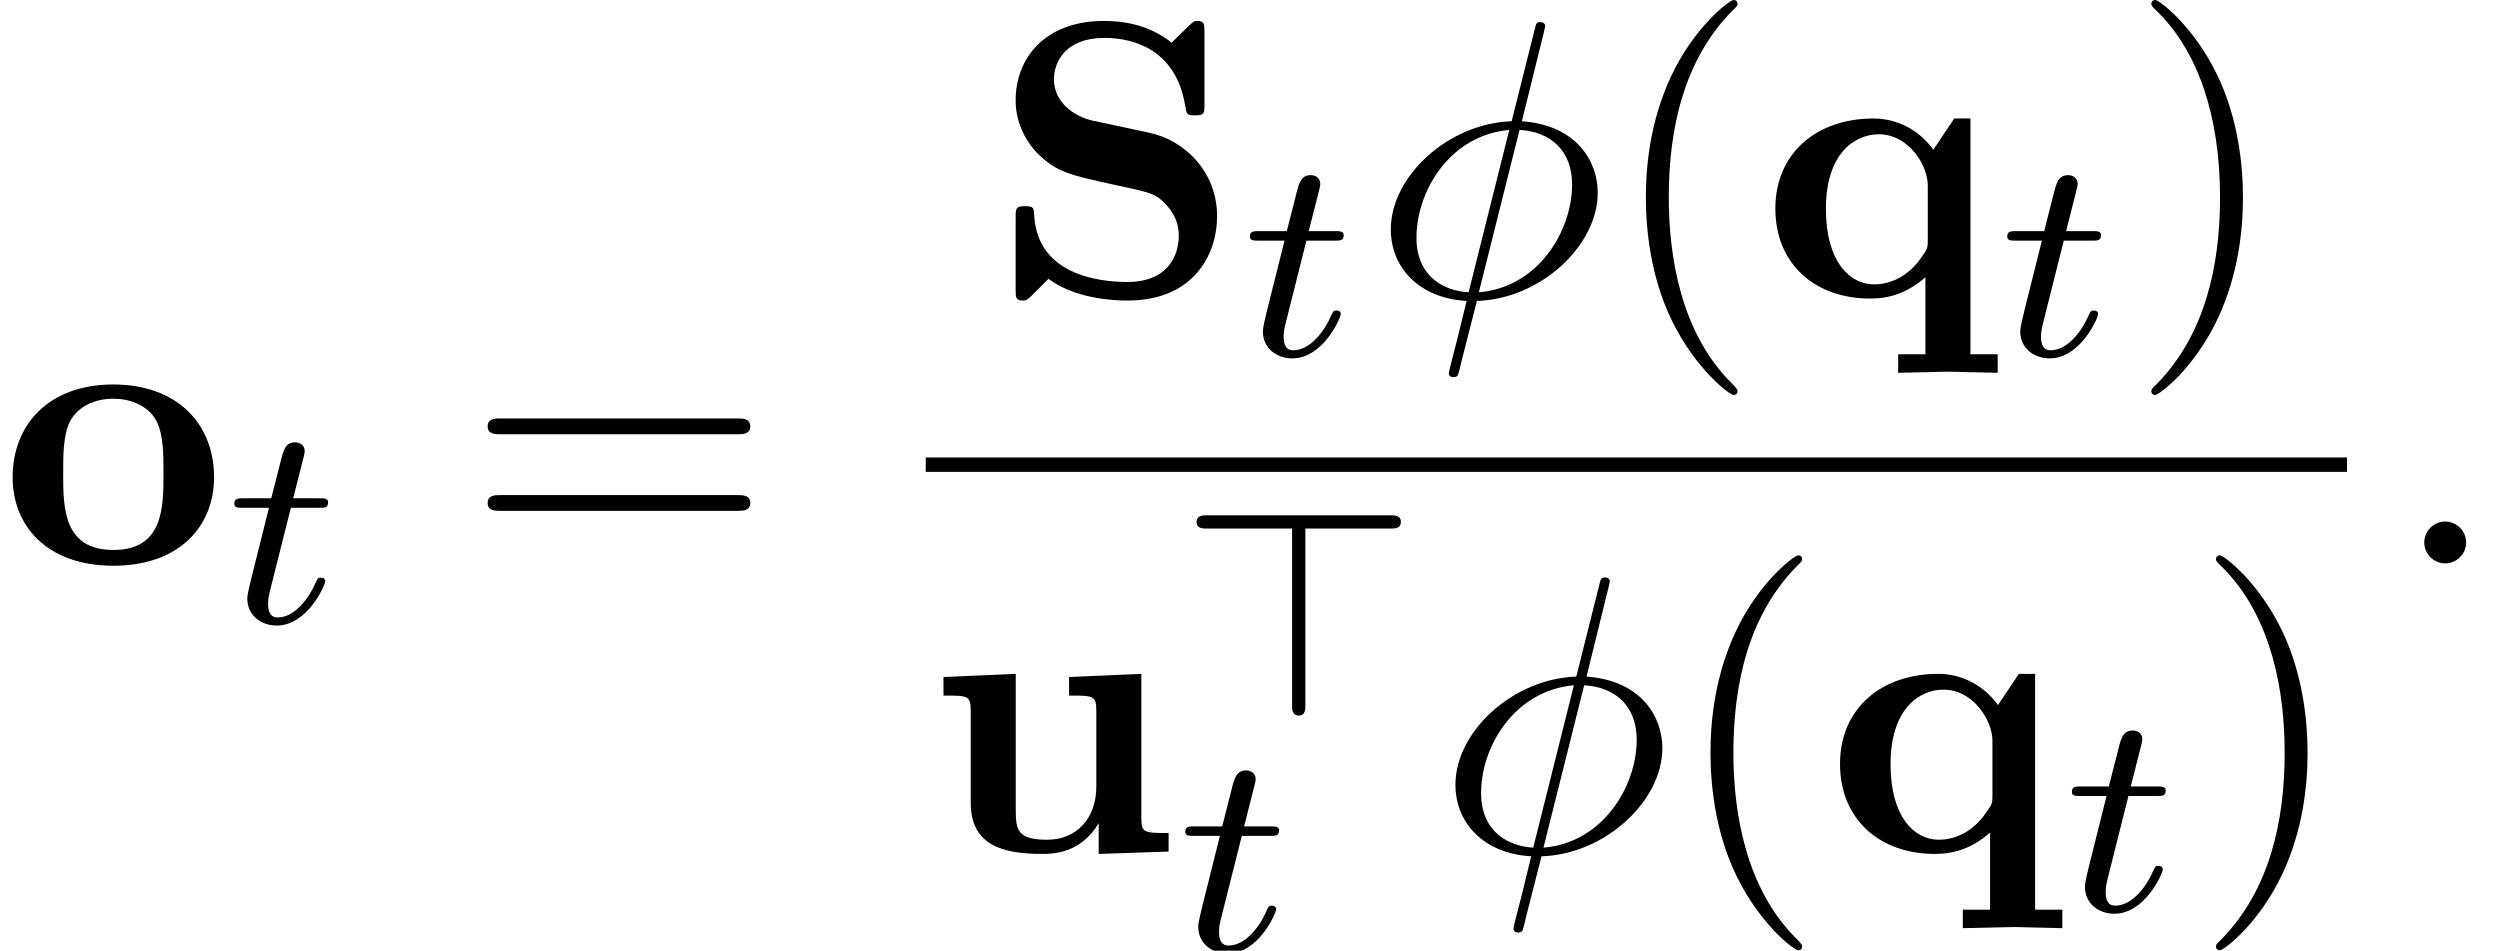 <?xml version='1.0' encoding='UTF-8'?>
<!-- This file was generated by dvisvgm 2.13.3 -->
<svg version='1.1' xmlns='http://www.w3.org/2000/svg' xmlns:xlink='http://www.w3.org/1999/xlink' width='69.055pt' height='26.26pt' viewBox='198.598 69.738 69.055 26.26'>
<defs>
<path id='g1-62' d='M6.113-5.348C6.113-5.531 5.938-5.531 5.826-5.531H.757C.646-5.531 .47-5.531 .47-5.348S.646-5.165 .757-5.165H3.108V-.287C3.108-.175 3.108 0 3.292 0S3.475-.175 3.475-.287V-5.165H5.826C5.938-5.165 6.113-5.165 6.113-5.348Z'/>
<path id='g3-30' d='M6.251-2.858C6.251-3.72 5.673-4.724 4.156-4.833L4.767-7.309L4.8-7.462C4.8-7.462 4.8-7.571 4.669-7.571C4.56-7.571 4.549-7.538 4.505-7.353L3.873-4.833C2.138-4.778 .535-3.327 .535-1.844C.535-.807 1.298 .055 2.629 .131L2.378 1.156C2.247 1.669 2.138 2.084 2.138 2.116C2.138 2.225 2.215 2.236 2.269 2.236S2.345 2.225 2.378 2.193C2.4 2.171 2.465 1.909 2.498 1.756L2.913 .131C4.669 .076 6.251-1.396 6.251-2.858ZM3.807-4.593L2.684-.109C2.029-.142 1.244-.524 1.244-1.615C1.244-2.924 2.182-4.451 3.807-4.593ZM5.542-3.087C5.542-1.8 4.604-.24 2.967-.109L4.091-4.593C4.92-4.549 5.542-4.047 5.542-3.087Z'/>
<path id='g3-58' d='M2.095-.578C2.095-.895 1.833-1.156 1.516-1.156S.938-.895 .938-.578S1.2 0 1.516 0S2.095-.262 2.095-.578Z'/>
<path id='g0-83' d='M6.262-2.215C6.262-3.425 5.378-4.309 4.385-4.516L2.804-4.855C2.367-4.953 1.756-5.324 1.756-5.989C1.756-6.458 2.062-7.135 3.153-7.135C4.025-7.135 5.127-6.764 5.378-5.28C5.422-5.018 5.422-4.996 5.651-4.996C5.913-4.996 5.913-5.051 5.913-5.302V-7.298C5.913-7.505 5.913-7.604 5.716-7.604C5.629-7.604 5.618-7.593 5.498-7.484L5.007-7.004C4.375-7.505 3.665-7.604 3.142-7.604C1.484-7.604 .698-6.556 .698-5.411C.698-4.702 1.058-4.2 1.287-3.96C1.822-3.425 2.193-3.349 3.382-3.087C4.342-2.88 4.527-2.847 4.767-2.618C4.931-2.455 5.204-2.171 5.204-1.669C5.204-1.145 4.92-.393 3.785-.393C2.956-.393 1.298-.611 1.211-2.236C1.2-2.433 1.2-2.487 .96-2.487C.698-2.487 .698-2.422 .698-2.171V-.185C.698 .022 .698 .12 .895 .12C.993 .12 1.015 .098 1.102 .022L1.604-.48C2.324 .055 3.338 .12 3.785 .12C5.585 .12 6.262-1.113 6.262-2.215Z'/>
<path id='g0-111' d='M5.913-2.378C5.913-3.84 4.909-4.942 3.131-4.942C1.342-4.942 .349-3.829 .349-2.378C.349-1.025 1.309 .065 3.131 .065C4.964 .065 5.913-1.036 5.913-2.378ZM4.516-2.498C4.516-1.549 4.516-.371 3.131-.371S1.745-1.549 1.745-2.498C1.745-2.989 1.745-3.545 1.931-3.916C2.138-4.32 2.596-4.549 3.131-4.549C3.589-4.549 4.047-4.375 4.287-3.993C4.516-3.622 4.516-3.022 4.516-2.498Z'/>
<path id='g0-113' d='M6.556 2.116V1.604H5.804V-4.909H5.356L4.778-4.047C4.396-4.582 3.785-4.909 3.131-4.909C1.538-4.909 .415-3.938 .415-2.422C.415-.884 1.516 .065 3.033 .065C3.567 .065 4.058-.087 4.56-.524V1.604H3.807V2.116L5.182 2.084L6.556 2.116ZM4.625-1.549C4.625-1.353 4.625-1.32 4.462-1.091C4.025-.447 3.469-.327 3.142-.327C2.465-.327 1.811-.96 1.811-2.411C1.811-3.96 2.618-4.473 3.273-4.473C4.102-4.473 4.625-3.611 4.625-3.065V-1.549Z'/>
<path id='g0-117' d='M6.709 0V-.513C6.033-.513 5.956-.513 5.956-.938V-4.909L3.96-4.822V-4.309C4.636-4.309 4.713-4.309 4.713-3.884V-1.8C4.713-.905 4.156-.327 3.36-.327C2.52-.327 2.487-.6 2.487-1.189V-4.909L.491-4.822V-4.309C1.167-4.309 1.244-4.309 1.244-3.884V-1.342C1.244-.175 2.127 .065 3.207 .065C3.491 .065 4.276 .065 4.778-.785V.065L6.709 0Z'/>
<path id='g4-40' d='M3.611 2.618C3.611 2.585 3.611 2.564 3.425 2.378C2.062 1.004 1.713-1.058 1.713-2.727C1.713-4.625 2.127-6.524 3.469-7.887C3.611-8.018 3.611-8.04 3.611-8.073C3.611-8.149 3.567-8.182 3.502-8.182C3.393-8.182 2.411-7.44 1.767-6.055C1.211-4.855 1.08-3.644 1.08-2.727C1.08-1.876 1.2-.556 1.8 .676C2.455 2.018 3.393 2.727 3.502 2.727C3.567 2.727 3.611 2.695 3.611 2.618Z'/>
<path id='g4-41' d='M3.153-2.727C3.153-3.578 3.033-4.898 2.433-6.131C1.778-7.473 .84-8.182 .731-8.182C.665-8.182 .622-8.138 .622-8.073C.622-8.04 .622-8.018 .829-7.822C1.898-6.742 2.52-5.007 2.52-2.727C2.52-.862 2.116 1.058 .764 2.433C.622 2.564 .622 2.585 .622 2.618C.622 2.684 .665 2.727 .731 2.727C.84 2.727 1.822 1.985 2.465 .6C3.022-.6 3.153-1.811 3.153-2.727Z'/>
<path id='g4-61' d='M7.865-3.785C7.865-4.004 7.658-4.004 7.505-4.004H.971C.818-4.004 .611-4.004 .611-3.785S.818-3.567 .982-3.567H7.495C7.658-3.567 7.865-3.567 7.865-3.785ZM7.865-1.669C7.865-1.887 7.658-1.887 7.495-1.887H.982C.818-1.887 .611-1.887 .611-1.669S.818-1.451 .971-1.451H7.505C7.658-1.451 7.865-1.451 7.865-1.669Z'/>
<path id='g2-116' d='M2.71-1.14C2.71-1.227 2.638-1.243 2.59-1.243C2.503-1.243 2.495-1.211 2.439-1.092C2.279-.709 1.881-.143 1.395-.143C1.227-.143 1.132-.255 1.132-.518C1.132-.669 1.156-.757 1.18-.861L1.761-3.172H2.542C2.694-3.172 2.79-3.172 2.79-3.324C2.79-3.435 2.686-3.435 2.55-3.435H1.825L2.112-4.567C2.144-4.686 2.144-4.734 2.144-4.734C2.144-4.902 2.016-4.981 1.881-4.981C1.61-4.981 1.554-4.766 1.467-4.407L1.219-3.435H.454C.303-3.435 .199-3.435 .199-3.284C.199-3.172 .303-3.172 .438-3.172H1.156L.677-1.259C.63-1.06 .558-.781 .558-.669C.558-.191 .948 .08 1.371 .08C2.224 .08 2.71-1.044 2.71-1.14Z'/>
</defs>
<g id='page1'>
<use x='198.598' y='85.3' xlink:href='#g0-111'/>
<use x='204.871' y='86.937' xlink:href='#g2-116'/>
<use x='211.457' y='85.3' xlink:href='#g4-61'/>
<use x='225.954' y='77.92' xlink:href='#g0-83'/>
<use x='232.923' y='79.557' xlink:href='#g2-116'/>
<use x='236.48' y='77.92' xlink:href='#g3-30'/>
<use x='242.98' y='77.92' xlink:href='#g4-40'/>
<use x='247.222' y='77.92' xlink:href='#g0-113'/>
<use x='253.843' y='79.557' xlink:href='#g2-116'/>
<use x='257.4' y='77.92' xlink:href='#g4-41'/>
<rect x='224.168' y='82.374' height='.398' width='39.259'/>
<use x='224.168' y='93.26' xlink:href='#g0-117'/>
<use x='231.18' y='89.503' xlink:href='#g1-62'/>
<use x='231.138' y='95.999' xlink:href='#g2-116'/>
<use x='238.265' y='93.26' xlink:href='#g3-30'/>
<use x='244.765' y='93.26' xlink:href='#g4-40'/>
<use x='249.008' y='93.26' xlink:href='#g0-113'/>
<use x='255.629' y='94.897' xlink:href='#g2-116'/>
<use x='259.185' y='93.26' xlink:href='#g4-41'/>
<use x='264.623' y='85.3' xlink:href='#g3-58'/>
</g>
</svg><!--Rendered by QuickLaTeX.com-->